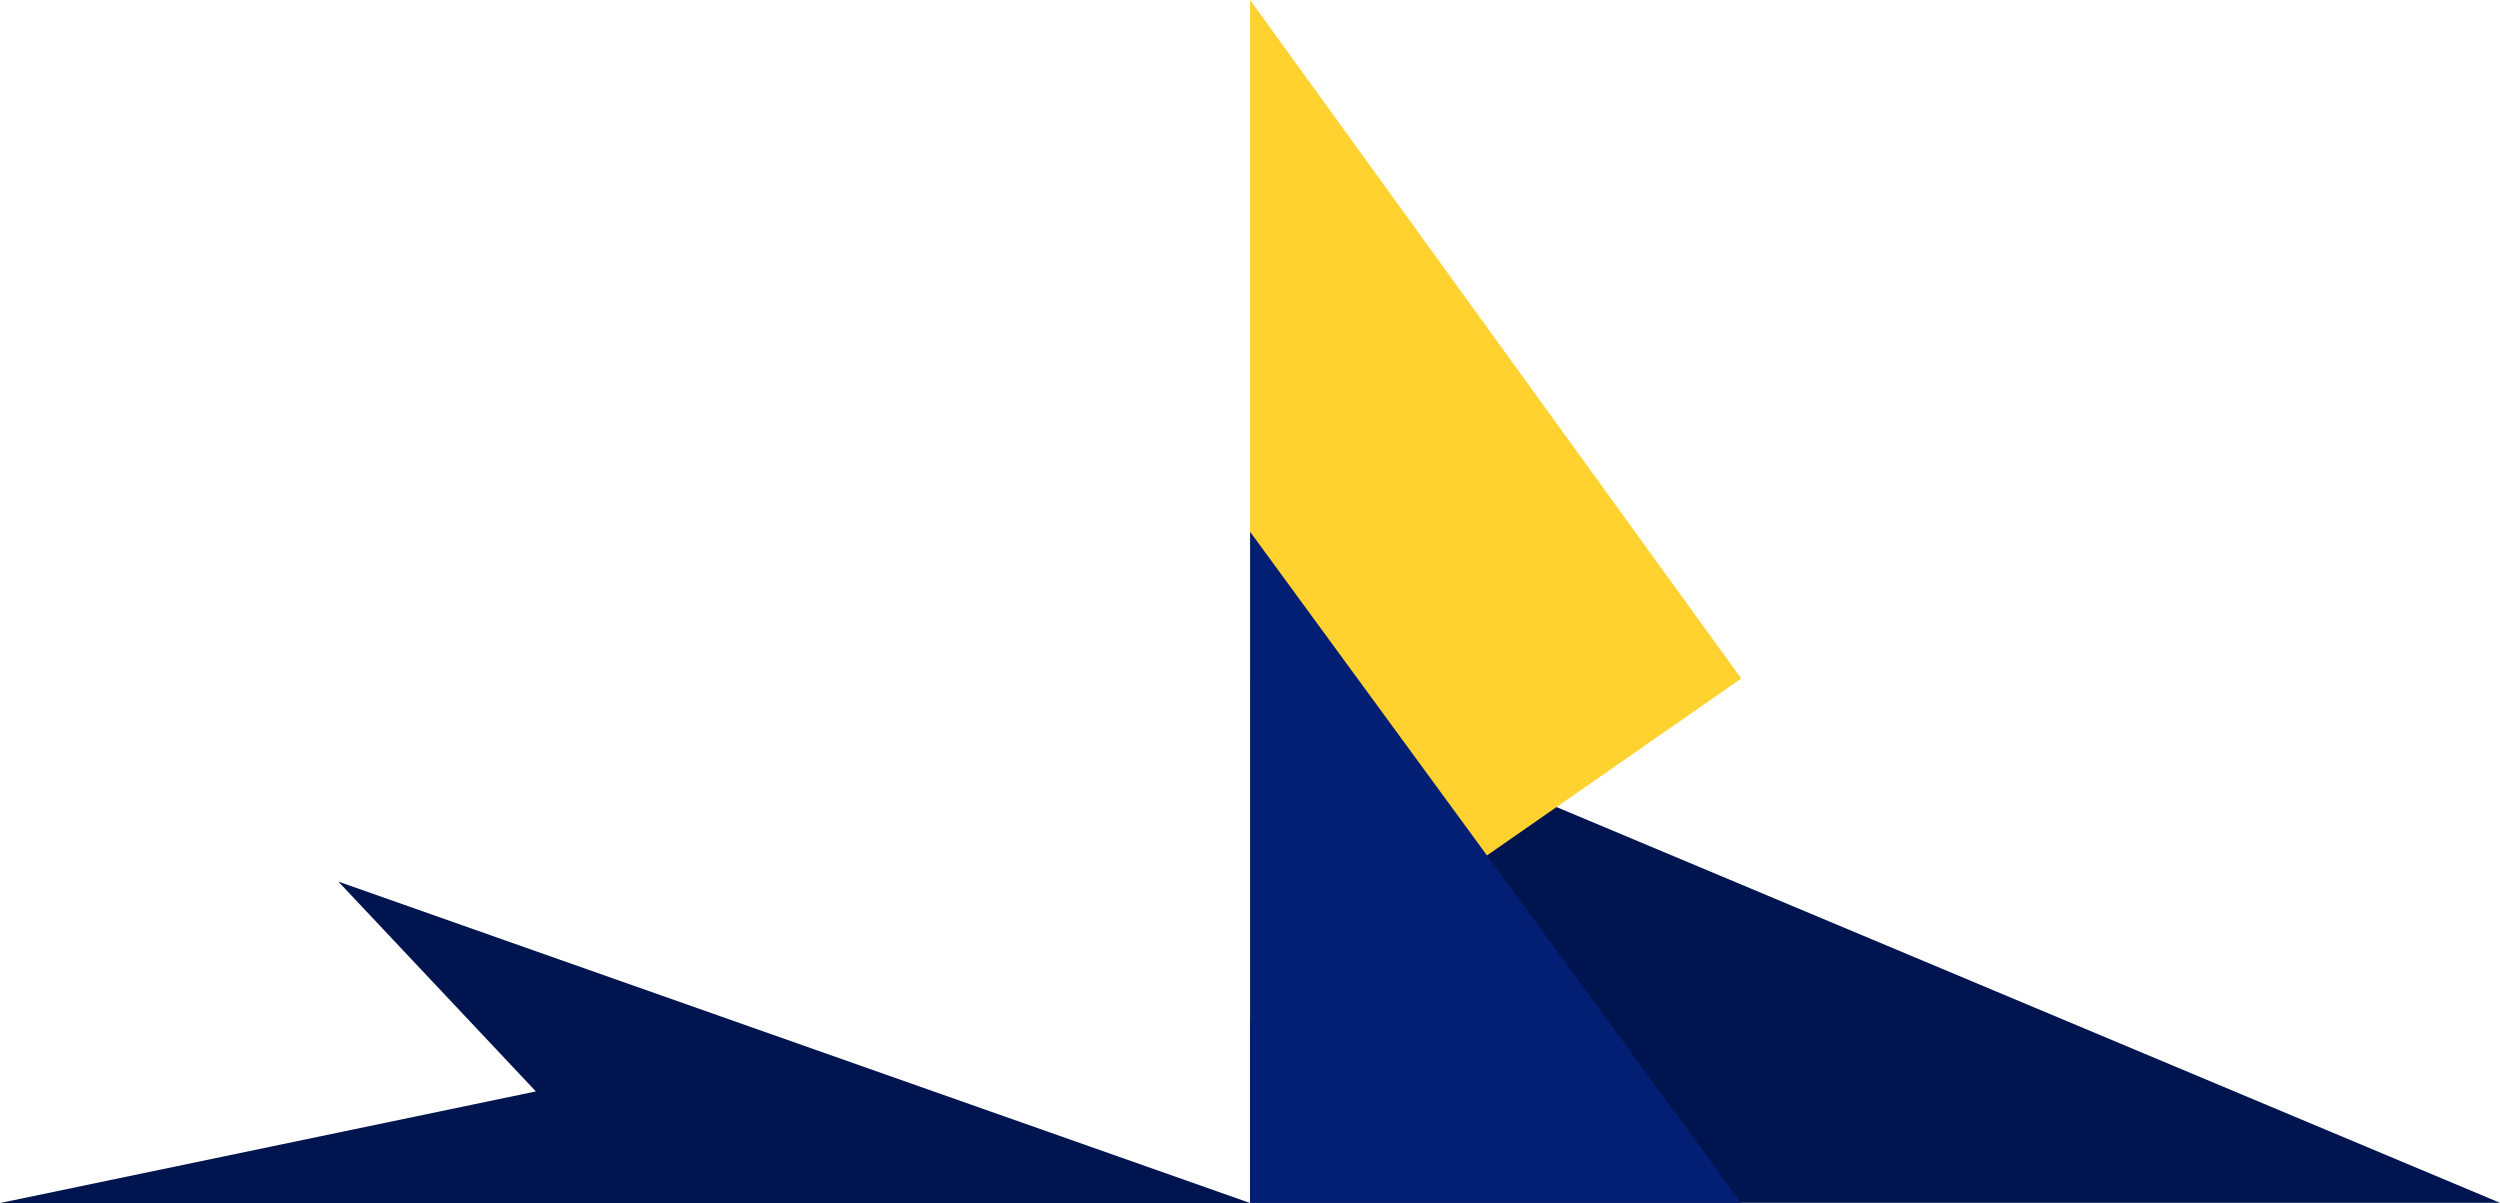 <?xml version="1.0" encoding="UTF-8" standalone="no"?><svg xmlns="http://www.w3.org/2000/svg" xmlns:xlink="http://www.w3.org/1999/xlink" data-name="Layer 1" fill="#000000" height="2887.5" preserveAspectRatio="xMidYMid meet" version="1" viewBox="-3000.5 113.0 6000.5 2887.5" width="6000.5" zoomAndPan="magnify"><g id="change1_1"><path d="M-3000.5 3000.5L-1714.31 2732.63 -2188.39 2229 0 3000.5 -3000.5 3000.5z" fill="#001450"/></g><g id="change1_2"><path d="M3000 3000L0 1741.59 0 3000 1262.11 3000 3000 3000z" fill="#001450"/></g><g id="change2_1"><path d="M0 113L1178.77 1741.59 0 2561.81 0 113z" fill="#ffd22f"/></g><g id="change3_1"><path d="M0 1389.36L1178.77 3000 0 3000 0 1389.36z" fill="#021f74"/></g></svg>